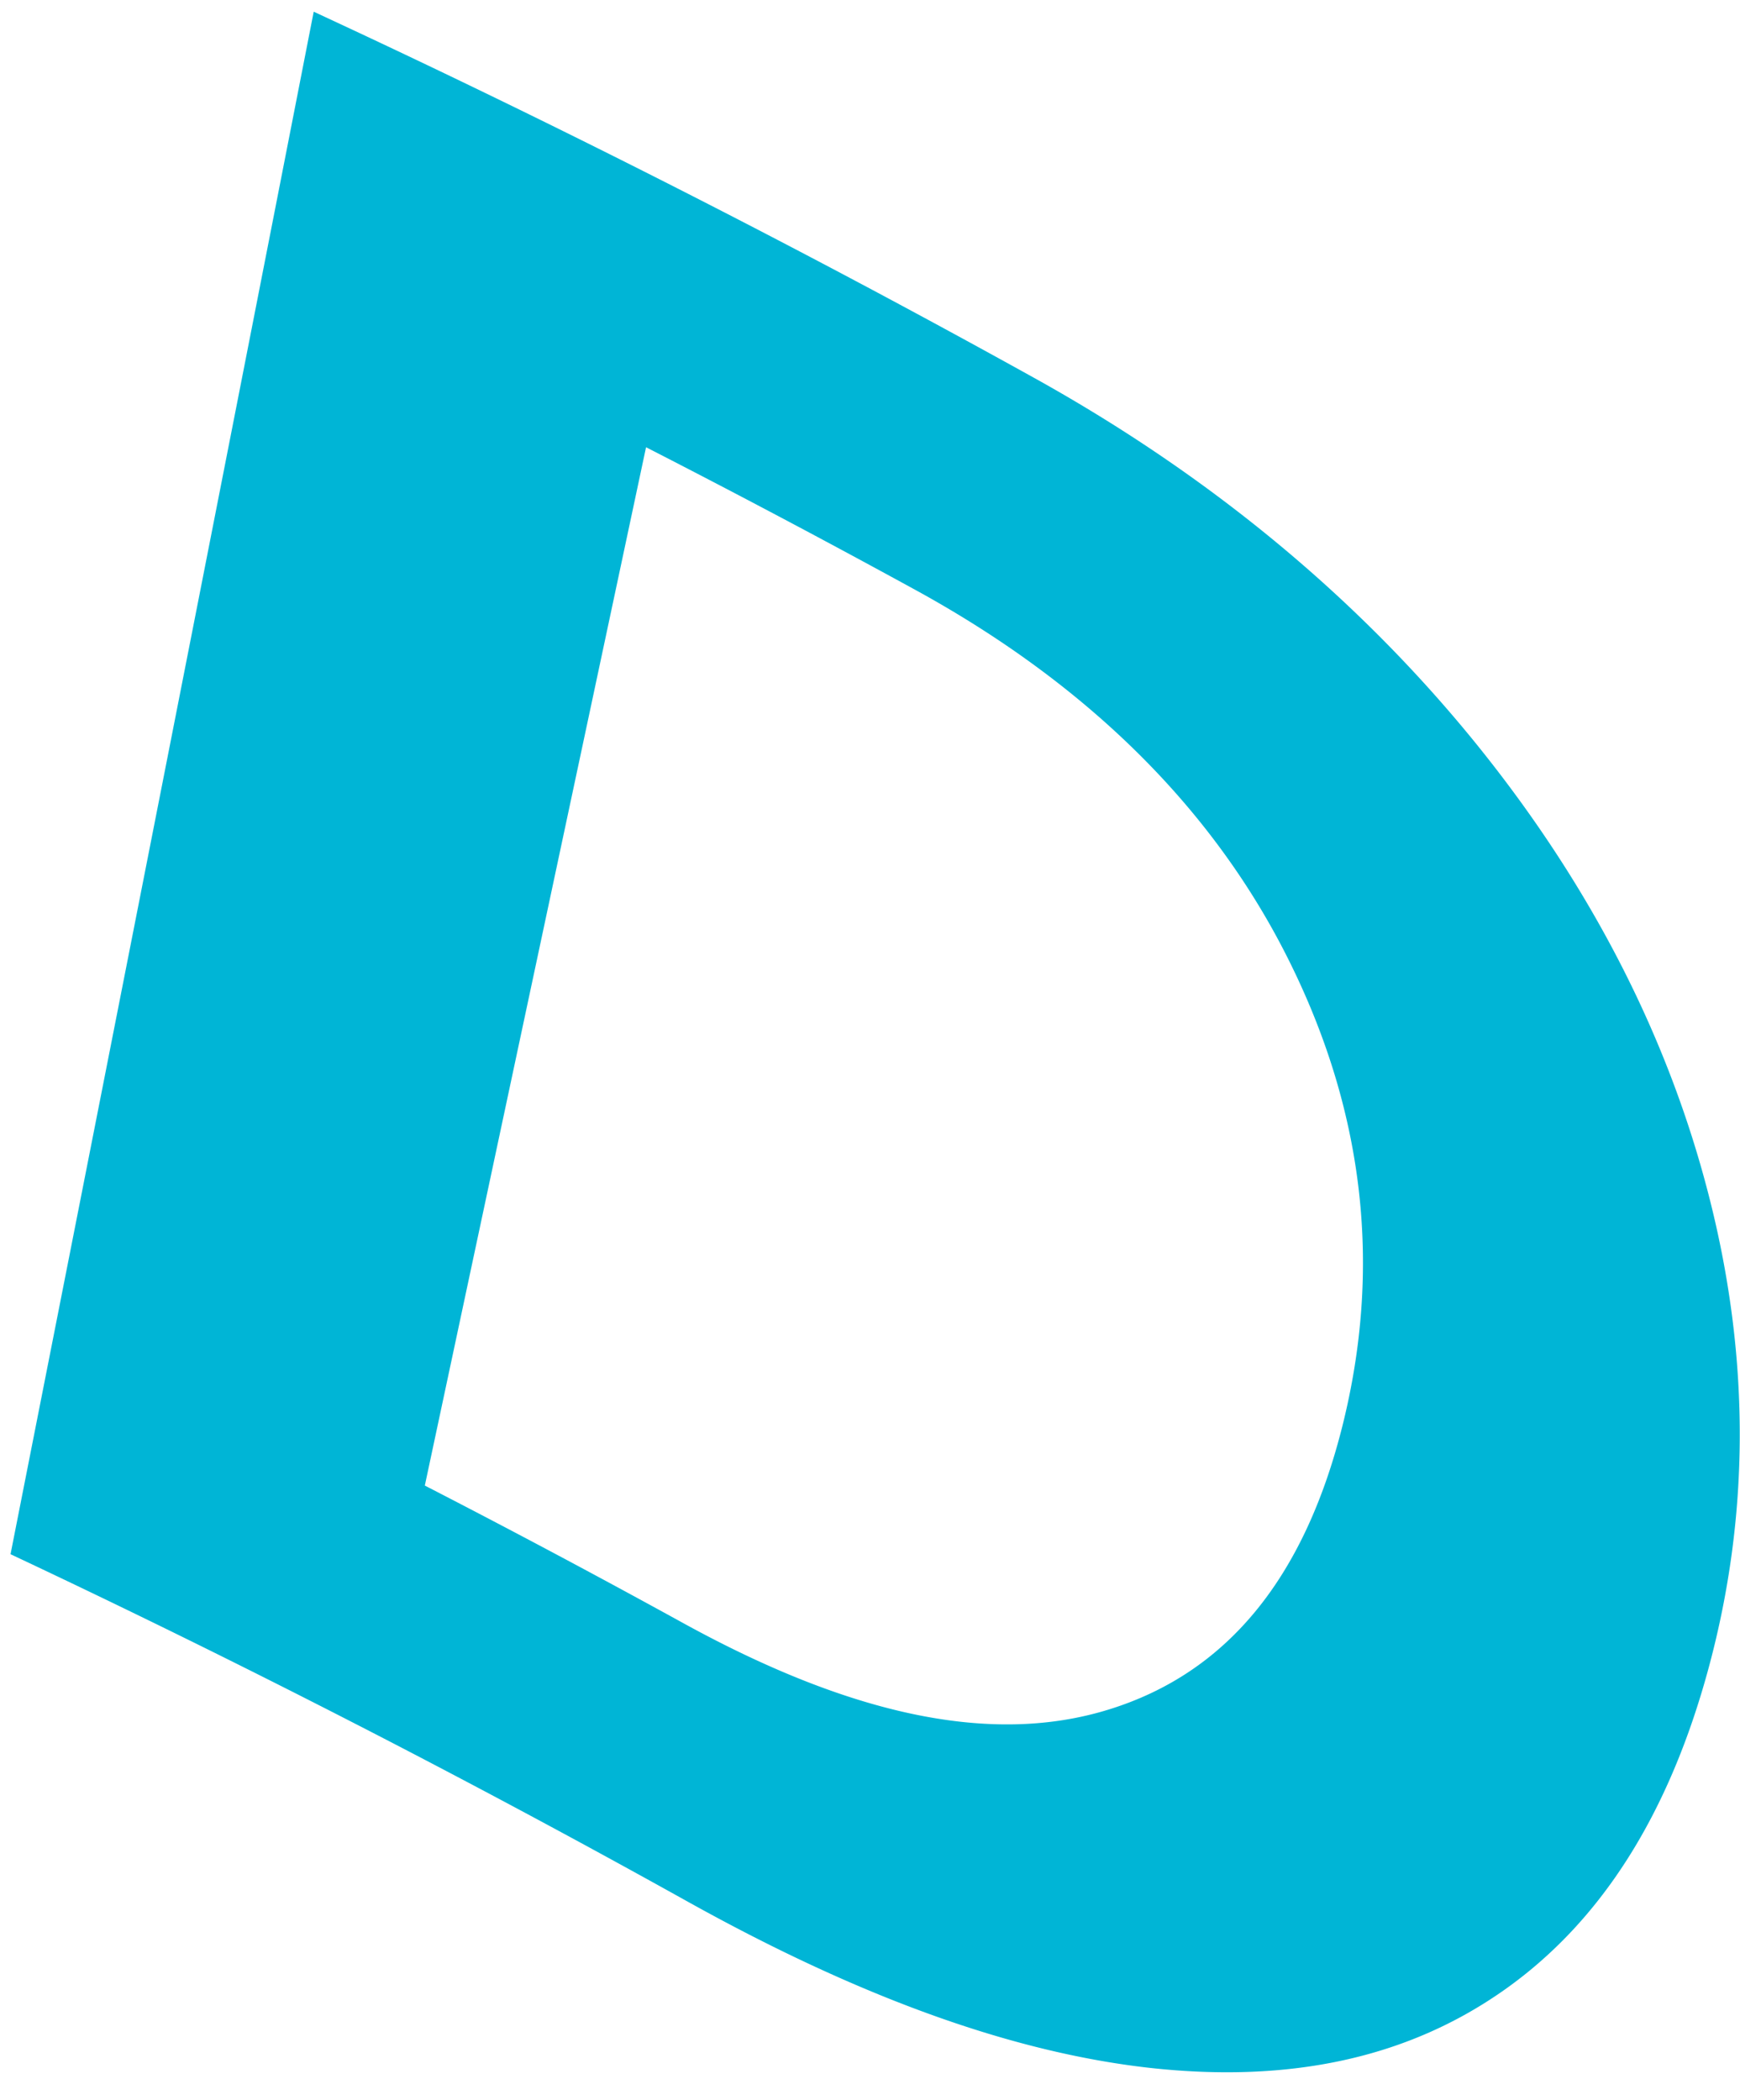 <svg width="58" height="70" viewBox="0 0 58 70" fill="none" xmlns="http://www.w3.org/2000/svg"><path d="M22.891 63.365c5.67 3.16 10.788 5.038 15.438 5.559 4.65.512 8.57-.316 11.799-2.588 3.228-2.27 5.52-5.857 6.849-10.827 1.328-4.97 1.366-10.127.037-15.447-1.329-5.32-3.902-10.434-7.785-15.242-3.882-4.799-8.813-8.931-14.792-12.244A372.73 372.73 0 0010.457.39C7.116 17.485 3.738 34.63.351 51.803a370.374 370.374 0 0122.54 11.562zm-8.73-13.85c2.461-11.545 4.922-23.08 7.374-34.608a368.878 368.878 0 018.963 4.747c5.885 3.22 10.058 7.446 12.528 12.484 2.48 5.047 3.022 10.187 1.722 15.387-1.282 5.115-3.874 8.232-7.757 9.444-3.892 1.221-8.598.222-14.23-2.877a351.938 351.938 0 00-8.6-4.577z" fill="#00B5D6"/></svg>